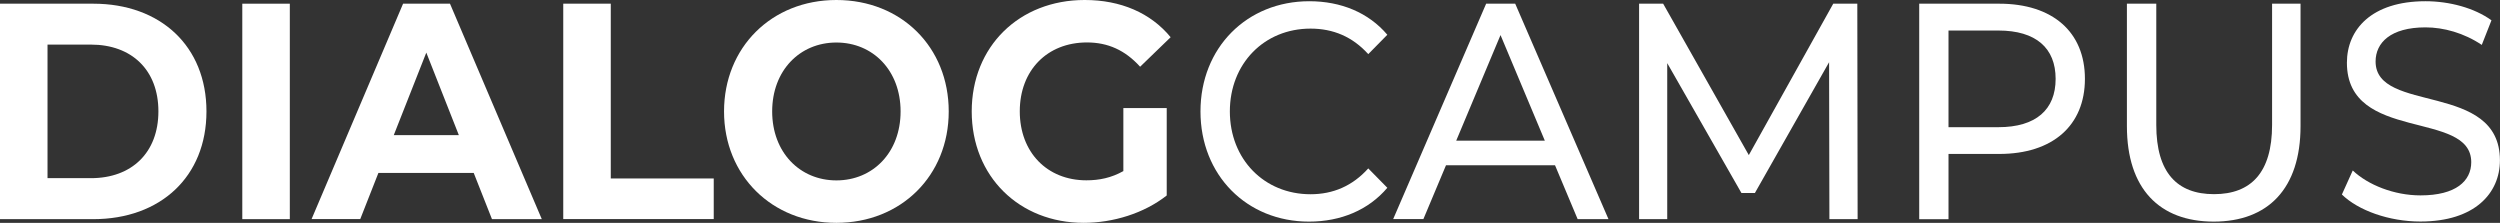 <?xml version="1.0" encoding="UTF-8"?>
<svg xmlns="http://www.w3.org/2000/svg" id="Ebene_2" data-name="Ebene 2" viewBox="0 0 325.12 28.98">
  <rect x="0" y="0" width="325.12" height="28.98" fill="#333333" stroke="none"/>
  <defs>
    <style>      .cls-1 {        fill: #fff;      }    </style>
  </defs>
  <g id="Ebene_11" data-name="Ebene 11">
    <g>
      <path class="cls-1" d="M0,.48h12.13c8.74,0,14.72,5.52,14.72,14.01s-5.99,14.01-14.72,14.01H0V.48ZM11.83,23.17c5.3,0,8.77-3.32,8.77-8.69s-3.47-8.68-8.77-8.68h-5.65v17.37h5.65Z"></path>
      <path class="cls-1" d="M31.51.48h6.18v28.02h-6.18V.48Z"></path>
      <path class="cls-1" d="M61.61,22.49h-12.4l-2.36,6h-6.33L52.42.48h6.1l11.94,28.02h-6.48l-2.37-6ZM59.67,17.57l-4.23-10.73-4.23,10.73h8.47Z"></path>
      <path class="cls-1" d="M73.25.48h6.18v22.73h13.39v5.28h-19.57V.48Z"></path>
      <path class="cls-1" d="M94.16,14.49c0-8.32,6.18-14.49,14.61-14.49s14.61,6.12,14.61,14.49-6.22,14.49-14.61,14.49-14.61-6.16-14.61-14.49ZM117.12,14.49c0-5.32-3.59-8.96-8.35-8.96s-8.35,3.64-8.35,8.96,3.59,8.97,8.35,8.97,8.35-3.64,8.35-8.97Z"></path>
      <path class="cls-1" d="M146.08,14.05h5.65v11.37c-2.94,2.32-6.98,3.56-10.79,3.56-8.39,0-14.57-6.04-14.57-14.49s6.18-14.49,14.69-14.49c4.69,0,8.58,1.68,11.18,4.84l-3.97,3.84c-1.95-2.16-4.2-3.16-6.91-3.16-5.19,0-8.74,3.64-8.74,8.96s3.55,8.97,8.66,8.97c1.68,0,3.24-.32,4.81-1.2v-8.2Z"></path>
      <path class="cls-1" d="M156.12,14.49c0-8.28,6.03-14.33,14.15-14.33,4.12,0,7.71,1.48,10.15,4.36l-2.48,2.52c-2.06-2.28-4.58-3.32-7.51-3.32-6.03,0-10.49,4.56-10.49,10.77s4.46,10.77,10.49,10.77c2.94,0,5.46-1.08,7.51-3.36l2.48,2.52c-2.44,2.88-6.03,4.4-10.19,4.4-8.09,0-14.11-6.04-14.11-14.33Z"></path>
      <path class="cls-1" d="M202.24,21.49h-14.19l-2.94,7h-3.93L193.27.48h3.78l12.13,28.02h-4.01l-2.94-7ZM200.9,18.29l-5.76-13.73-5.76,13.73h11.52Z"></path>
      <path class="cls-1" d="M237.91,28.5l-.04-20.41-9.65,17.01h-1.75l-9.65-16.89v20.29h-3.66V.48h3.13l11.14,19.69L238.41.48h3.13l.04,28.02h-3.66Z"></path>
      <path class="cls-1" d="M271.14,10.25c0,6.08-4.2,9.77-11.14,9.77h-6.6v8.49h-3.81V.48h10.41c6.94,0,11.14,3.68,11.14,9.77ZM267.33,10.25c0-4-2.56-6.28-7.44-6.28h-6.49v12.57h6.49c4.88,0,7.44-2.28,7.44-6.28Z"></path>
      <path class="cls-1" d="M276.6,16.41V.48h3.82v15.77c0,6.2,2.71,9,7.51,9s7.55-2.8,7.55-9V.48h3.7v15.93c0,8.12-4.23,12.41-11.29,12.41s-11.29-4.28-11.29-12.41Z"></path>
      <path class="cls-1" d="M304.56,25.29l1.41-3.12c1.98,1.88,5.38,3.24,8.81,3.24,4.62,0,6.6-1.88,6.6-4.32,0-6.84-16.17-2.52-16.17-12.93,0-4.32,3.2-8,10.22-8,3.13,0,6.37.88,8.58,2.48l-1.26,3.2c-2.33-1.56-4.96-2.28-7.32-2.28-4.54,0-6.49,2-6.49,4.44,0,6.84,16.17,2.56,16.17,12.85,0,4.28-3.28,7.96-10.34,7.96-4.08,0-8.09-1.44-10.22-3.52Z"></path>
    </g>
  </g>
</svg>
